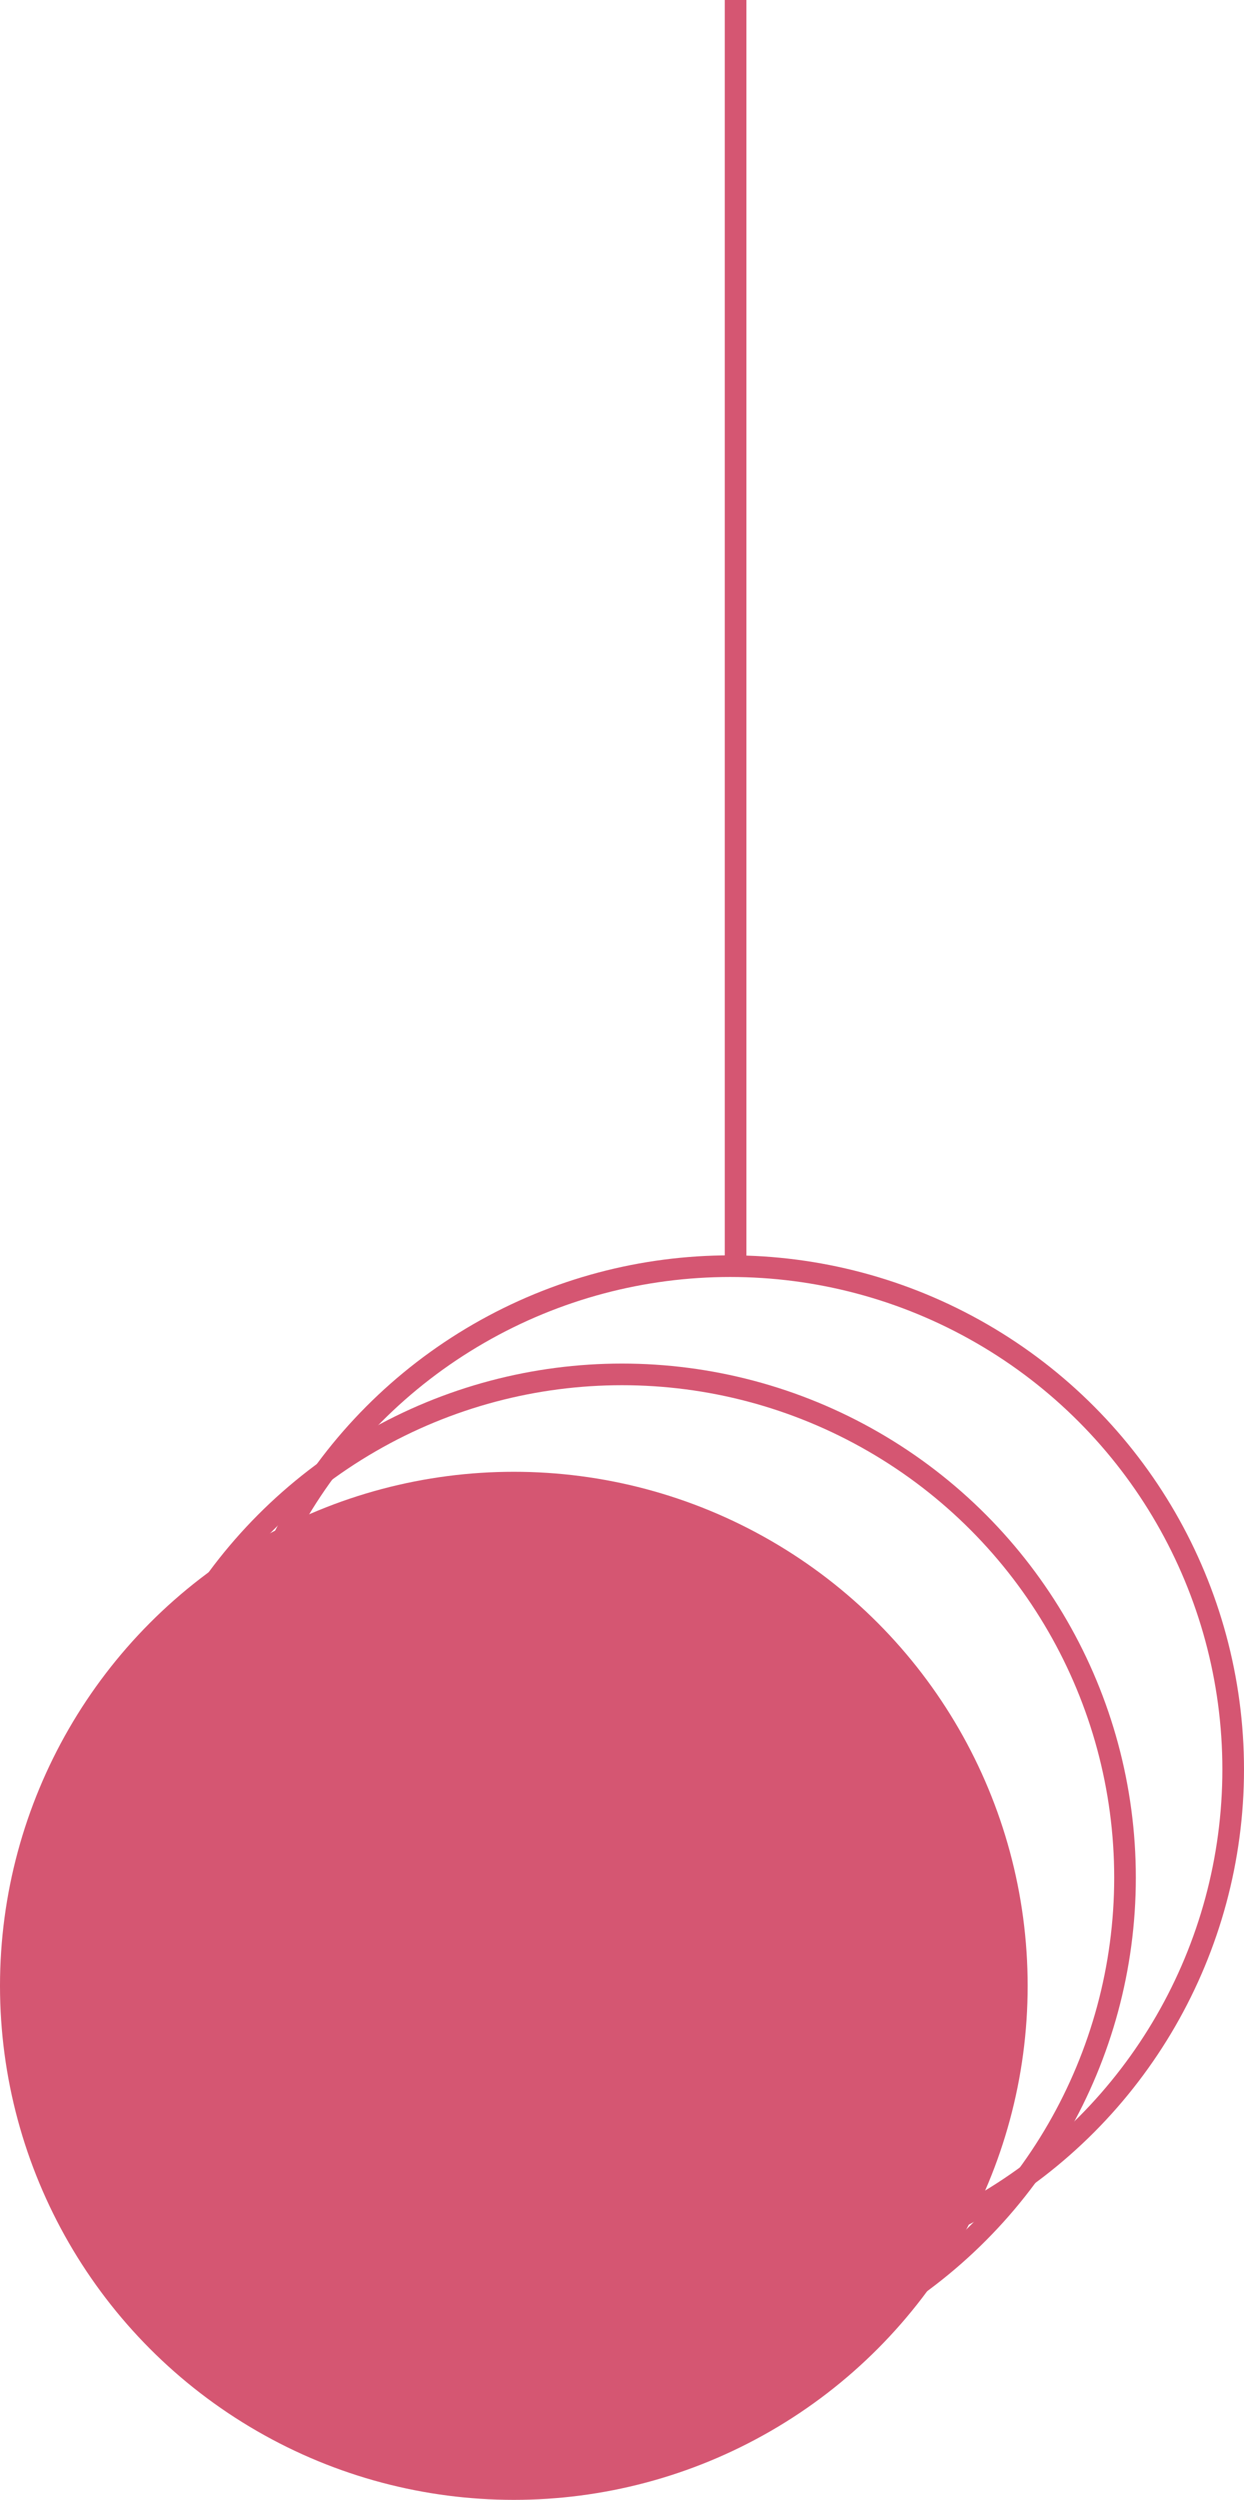 <svg width="115" height="231" viewBox="0 0 115 231" fill="none" xmlns="http://www.w3.org/2000/svg">
<path d="M68 0V116.5" stroke="#D55672" stroke-width="2"/>
<circle cx="67.5" cy="163.5" r="46.5" stroke="#D55672" stroke-width="2"/>
<circle cx="57.5" cy="173.5" r="46.5" stroke="#D55672" stroke-width="2"/>
<circle cx="47.5" cy="183.5" r="47.5" fill="#D55672"/>
</svg>
